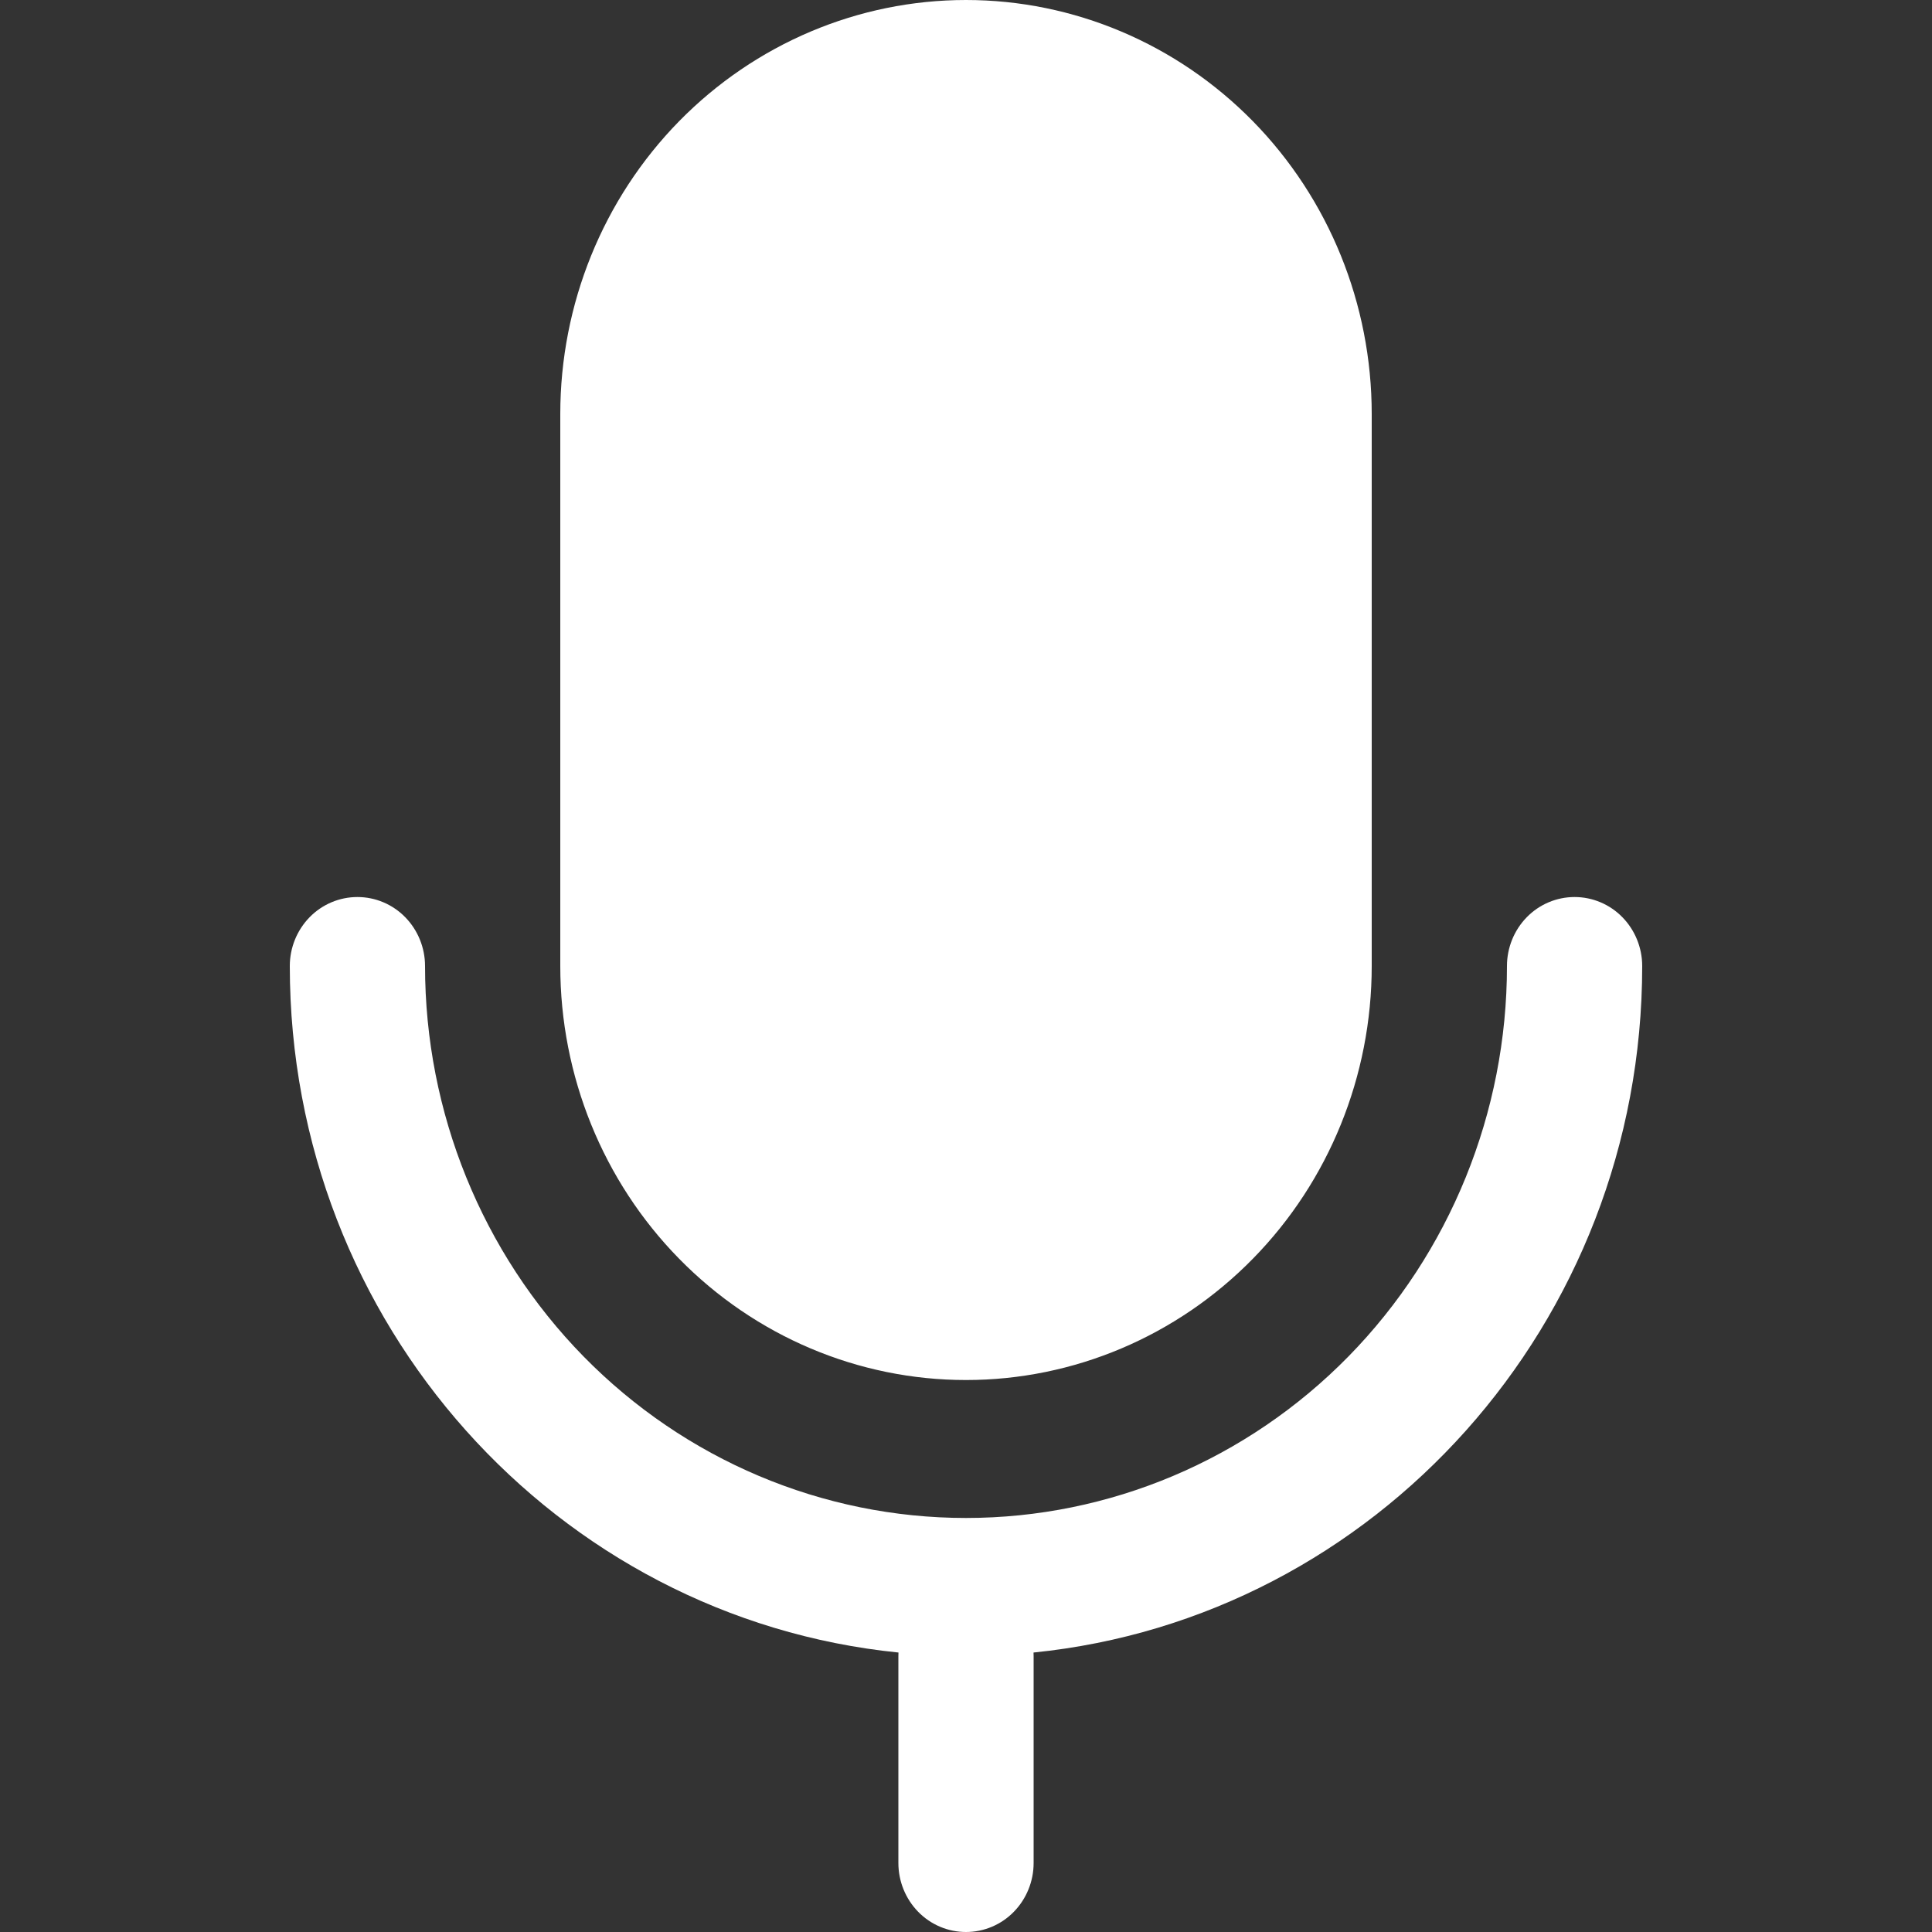 <svg width="20" height="20" viewBox="0 0 20 20" fill="none" xmlns="http://www.w3.org/2000/svg">
<rect x="0" y="0" width="20" height="20" fill="#333333" stroke="none"/>
<path d="M10 0C8.886 0 7.818 0.452 7.03 1.255C6.242 2.059 5.8 3.149 5.8 4.286V10C5.8 11.137 6.242 12.227 7.03 13.03C7.818 13.834 8.886 14.286 10 14.286C11.114 14.286 12.182 13.834 12.97 13.03C13.758 12.227 14.2 11.137 14.2 10V4.286C14.2 3.149 13.758 2.059 12.97 1.255C12.182 0.452 11.114 0 10 0V0ZM3.7 9.286C3.886 9.286 4.064 9.361 4.195 9.495C4.326 9.629 4.4 9.811 4.4 10C4.4 11.515 4.99 12.969 6.04 14.041C7.09 15.112 8.515 15.714 10 15.714C11.485 15.714 12.91 15.112 13.96 14.041C15.01 12.969 15.6 11.515 15.6 10C15.6 9.811 15.674 9.629 15.805 9.495C15.936 9.361 16.114 9.286 16.3 9.286C16.486 9.286 16.664 9.361 16.795 9.495C16.926 9.629 17 9.811 17 10C17 13.704 14.237 16.75 10.699 17.107L10.7 17.143V19.286C10.7 19.475 10.626 19.657 10.495 19.791C10.364 19.925 10.186 20 10 20C9.814 20 9.636 19.925 9.505 19.791C9.374 19.657 9.3 19.475 9.3 19.286V17.143L9.301 17.107C5.763 16.75 3 13.705 3 10C3 9.811 3.074 9.629 3.205 9.495C3.336 9.361 3.514 9.286 3.7 9.286Z" fill="white"/>
</svg>
